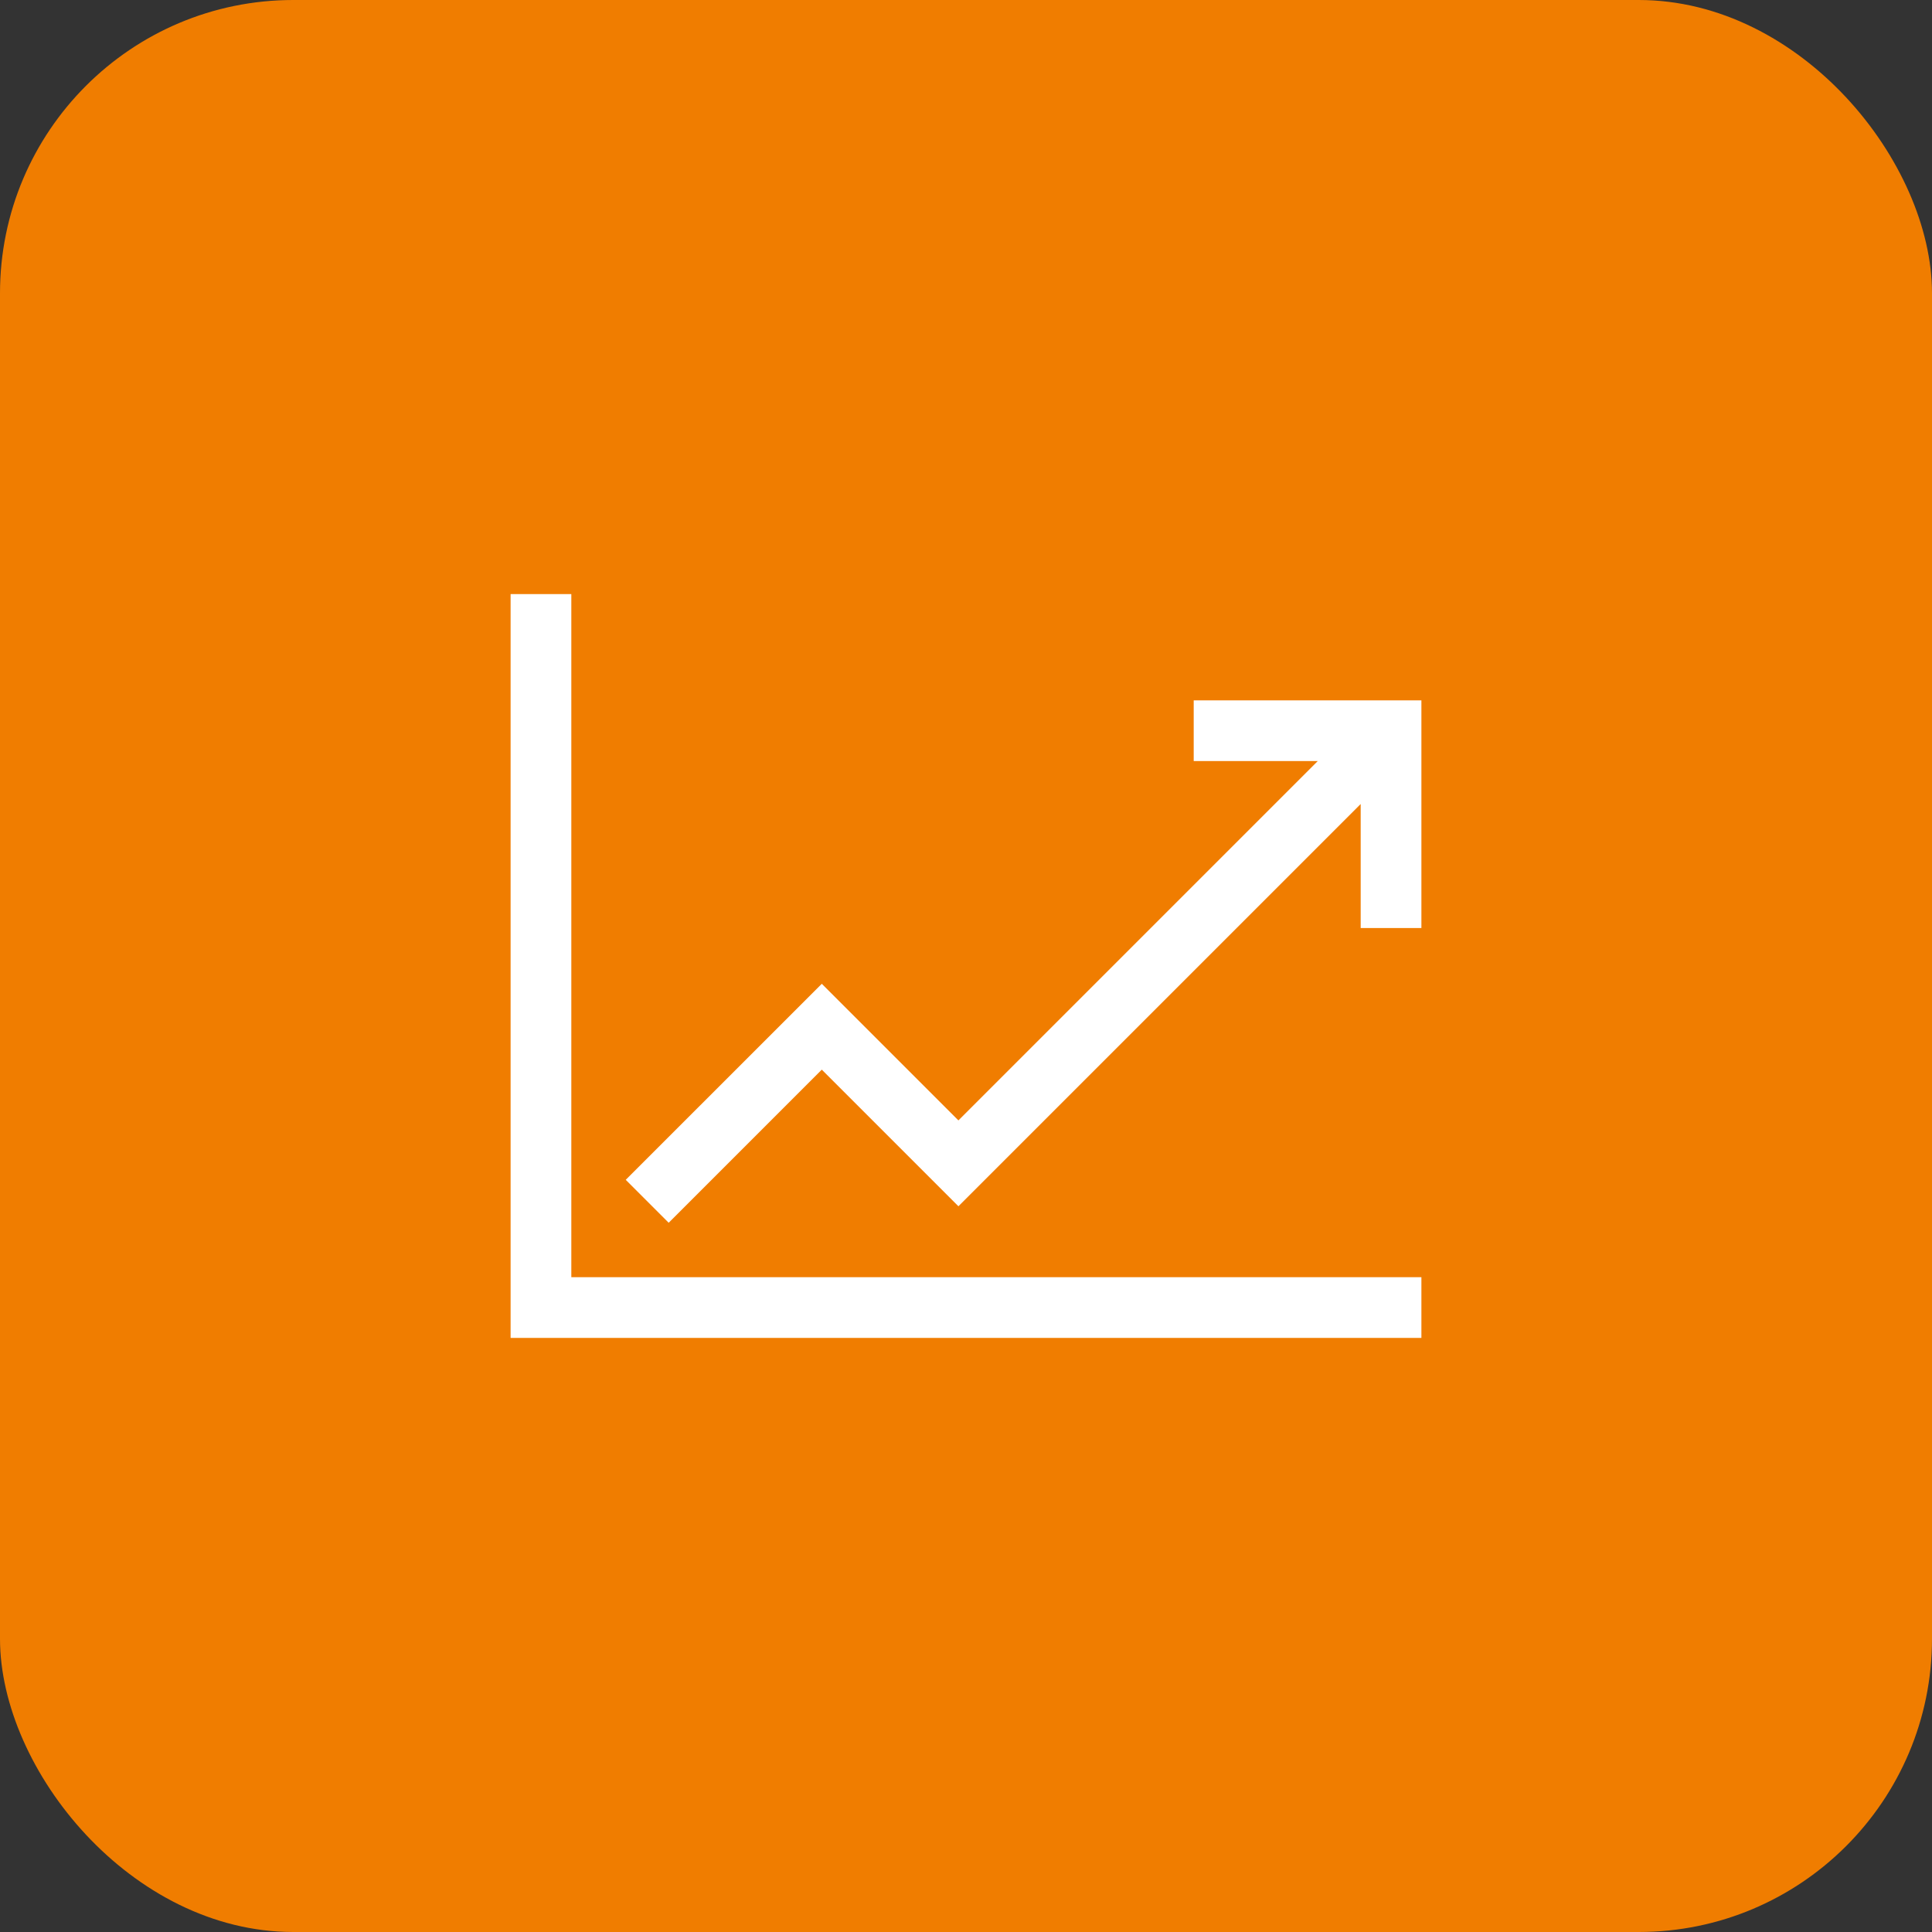 <svg width="140" height="140" viewBox="0 0 140 140" fill="none" xmlns="http://www.w3.org/2000/svg">
<rect x="0" y="0" width="140" height="140" fill="#333333" stroke="none"/>
<rect width="140" height="140" rx="21.25" fill="#F07D00"/>
<path d="M86.5 50.75V55.15H95.489L69.45 81.189L59.55 71.289L45.344 85.494L48.456 88.606L59.55 77.511L69.45 87.411L98.6 58.261V67.25H103V50.75H86.5Z" fill="white"/>
<path d="M41.4 43.05H37V96.95H103V92.55H41.4V43.05Z" fill="white"/>
</svg>
